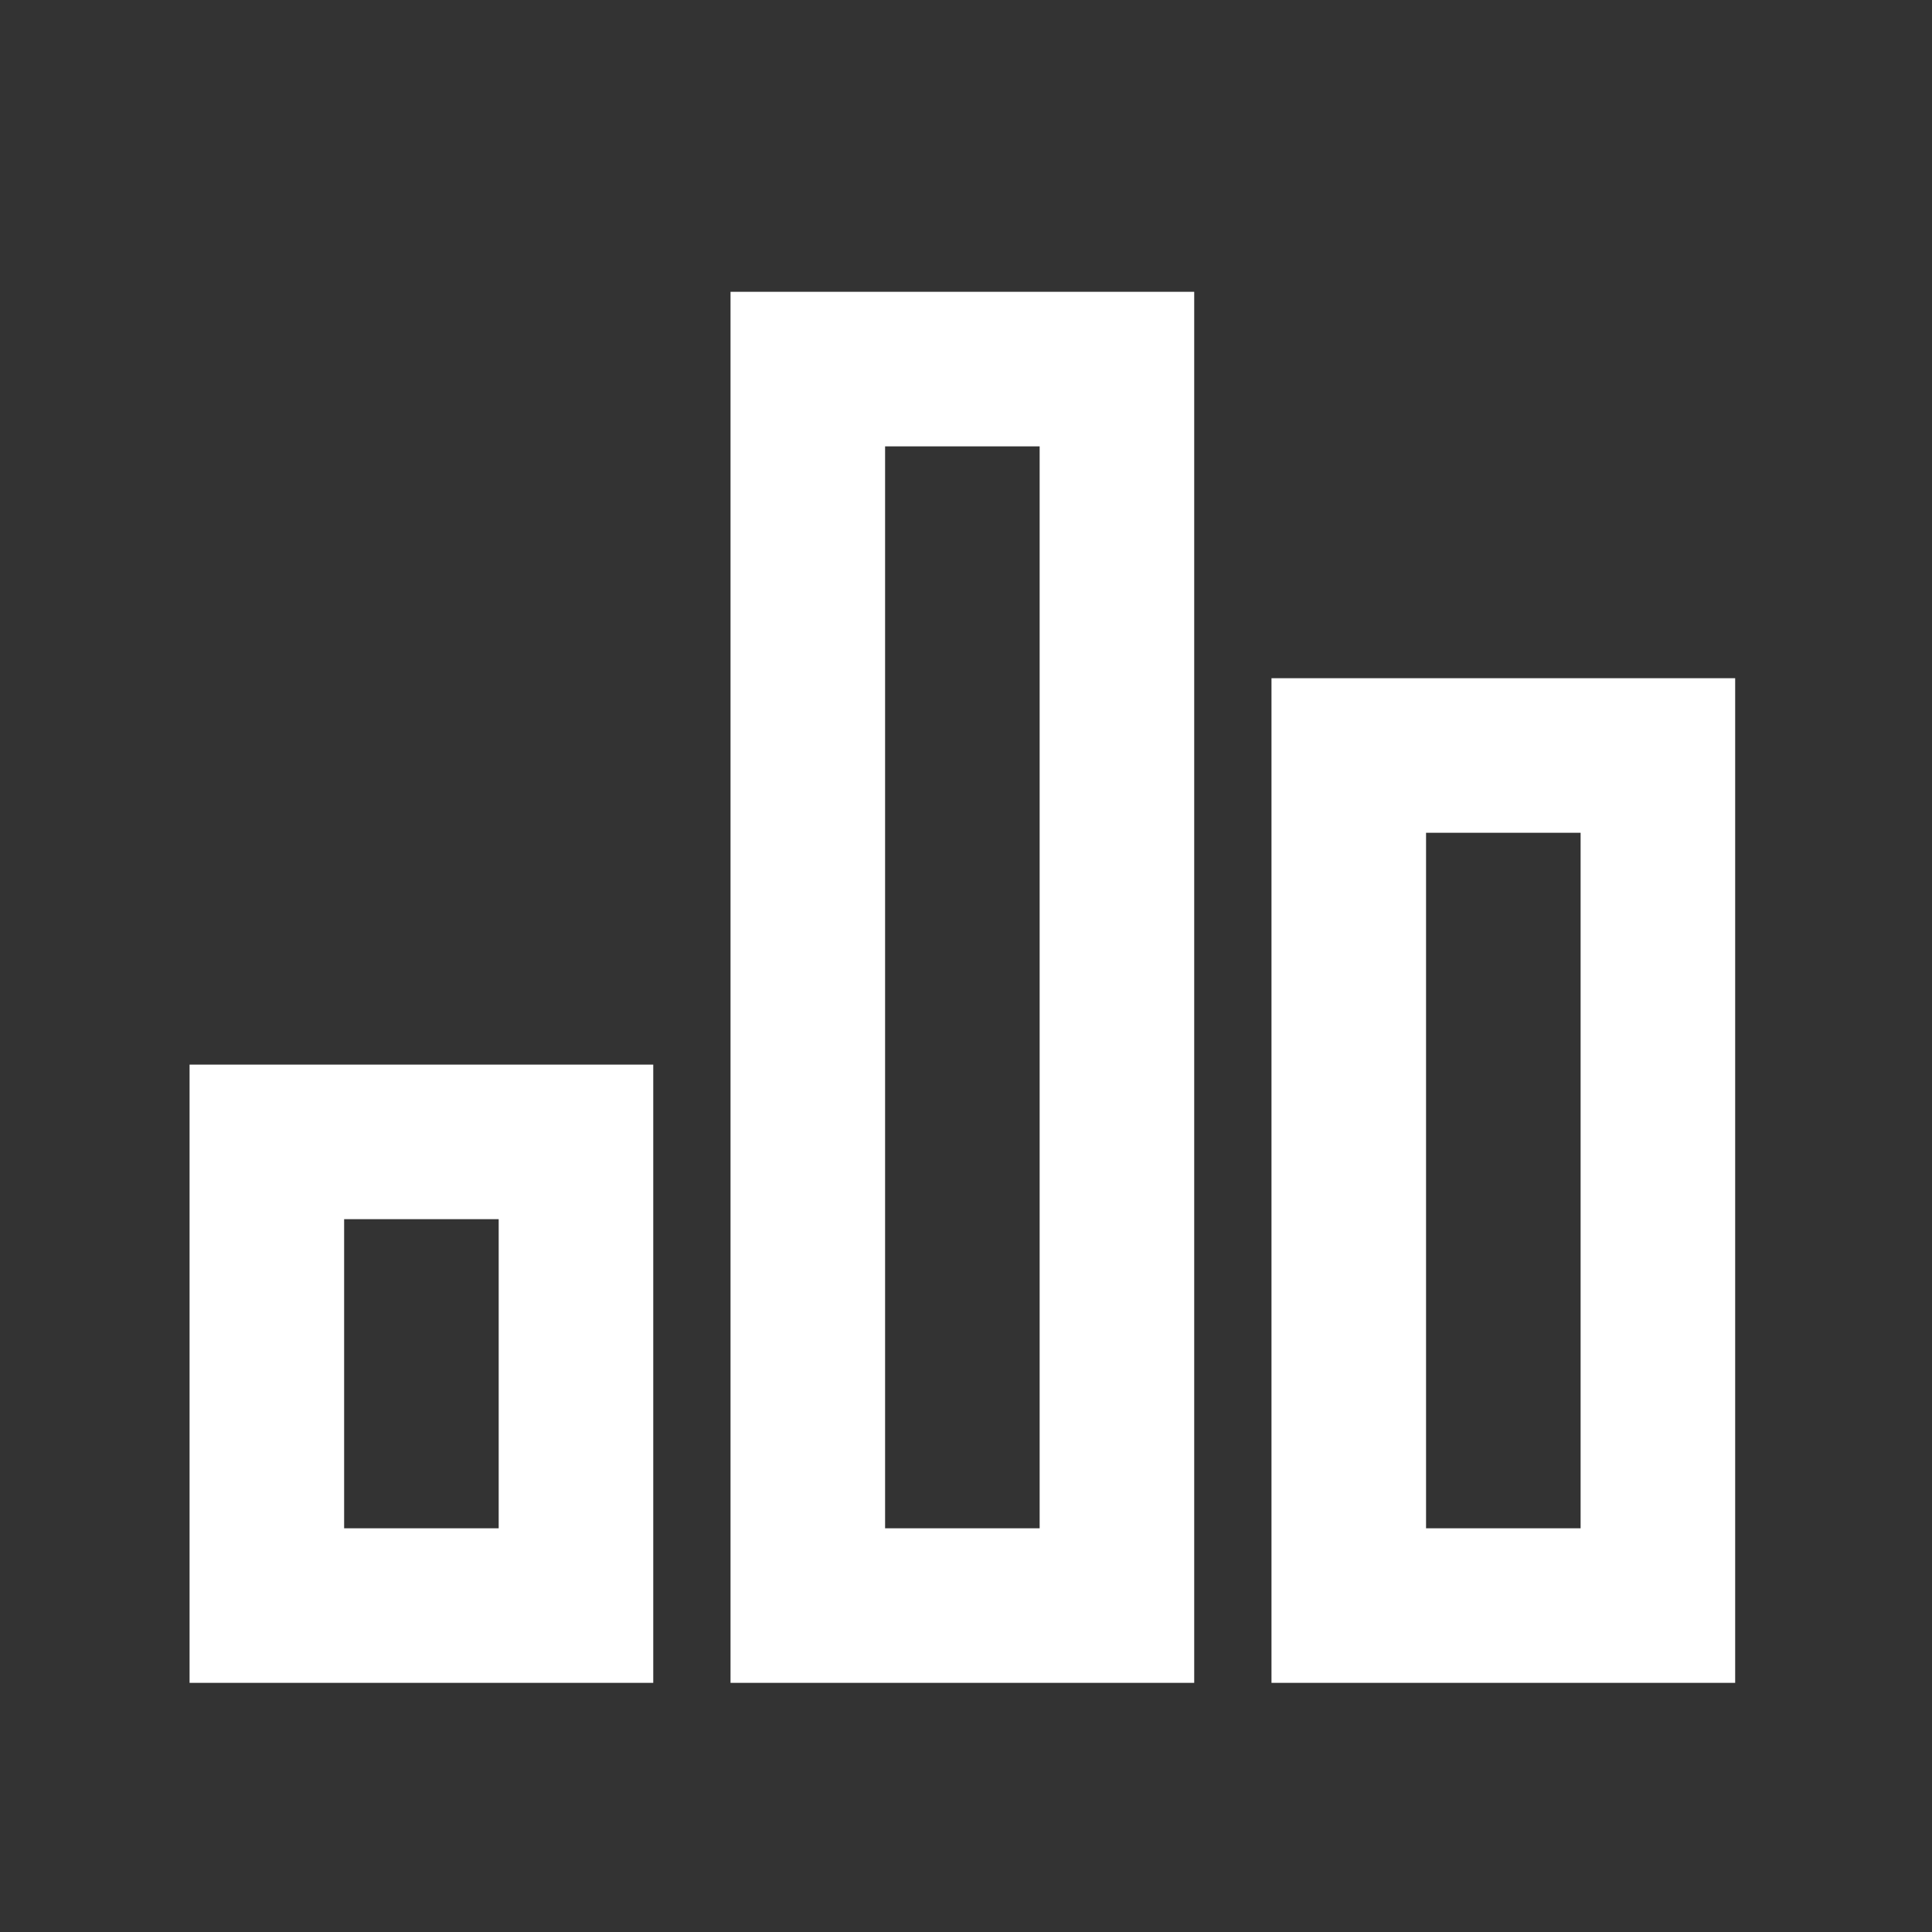 <svg width="25" height="25" viewBox="0 0 25 25" fill="none" xmlns="http://www.w3.org/2000/svg">
<rect x="0" y="0" width="25" height="25" fill="#333333" stroke="none"/>
<g clip-path="url(#clip0_346_26)">
<path d="M2.453 13.776H8.453V21.776H2.453V13.776ZM16.453 8.776H22.453V21.776H16.453V8.776ZM9.453 3.776H15.453V21.776H9.453V3.776ZM4.453 15.776V19.776H6.453V15.776H4.453ZM11.453 5.776V19.776H13.453V5.776H11.453ZM18.453 10.776V19.776H20.453V10.776H18.453Z" fill="white"/>
</g>
<defs>
<clipPath id="clip0_346_26">
<rect width="24" height="24" fill="white" transform="translate(0.453 0.776)"/>
</clipPath>
</defs>
</svg>
